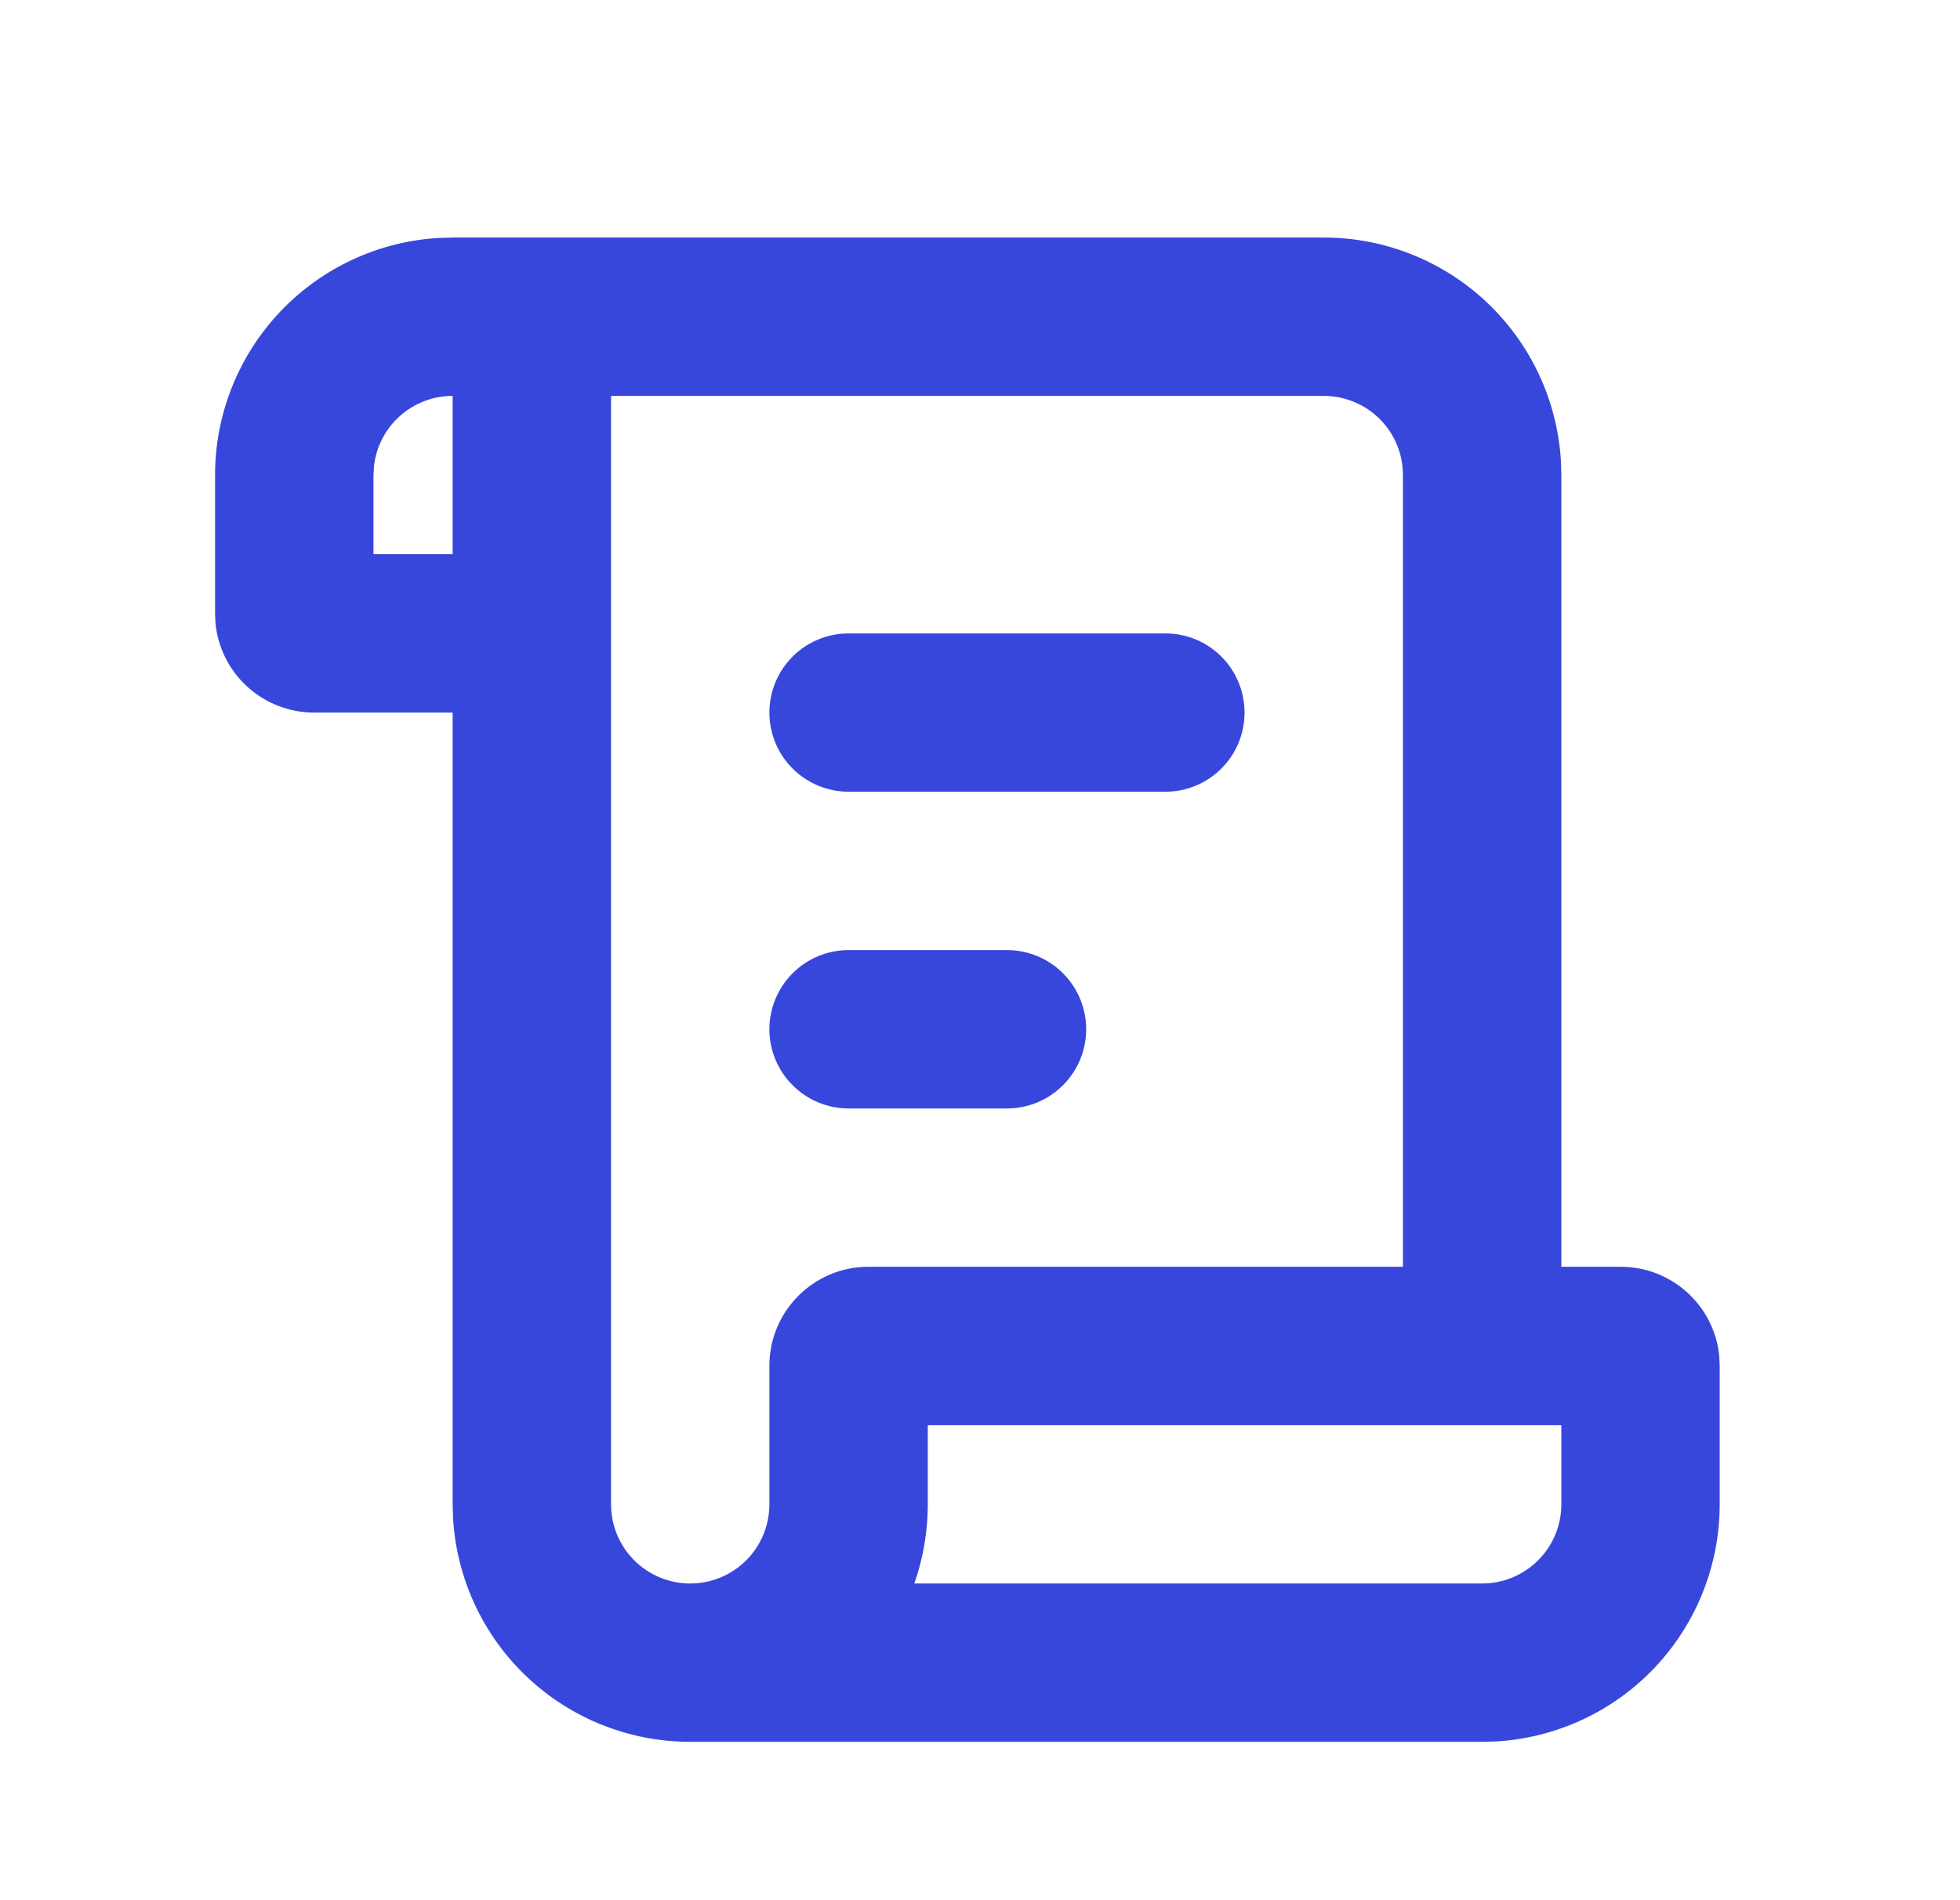 <svg width="33" height="32" viewBox="0 0 33 32" fill="none" xmlns="http://www.w3.org/2000/svg">
<g id="Group">
<path id="Vector" d="M22.288 4C23.308 4 24.29 4.39 25.032 5.09C25.774 5.79 26.221 6.747 26.281 7.765L26.288 8V21.333H27.288C28.15 21.333 28.861 21.989 28.946 22.829L28.954 23V25.333C28.954 26.354 28.565 27.335 27.865 28.078C27.165 28.82 26.208 29.267 25.189 29.327L24.954 29.333H11.621C10.601 29.333 9.619 28.944 8.877 28.244C8.134 27.544 7.688 26.587 7.628 25.568L7.621 25.333V12H5.288C4.875 12 4.477 11.847 4.171 11.571C3.864 11.295 3.671 10.914 3.629 10.504L3.621 10.333V8C3.621 6.98 4.011 5.998 4.711 5.256C5.411 4.513 6.368 4.067 7.386 4.007L7.621 4H22.288ZM22.288 6.667H10.288V25.333C10.288 25.687 10.428 26.026 10.678 26.276C10.928 26.526 11.268 26.667 11.621 26.667C11.975 26.667 12.314 26.526 12.564 26.276C12.814 26.026 12.954 25.687 12.954 25.333V23C12.954 22.08 13.701 21.333 14.621 21.333H23.621V8C23.621 7.646 23.481 7.307 23.231 7.057C22.98 6.807 22.641 6.667 22.288 6.667ZM26.288 24H15.621V25.333C15.621 25.8 15.541 26.249 15.394 26.667H24.954C25.308 26.667 25.647 26.526 25.897 26.276C26.147 26.026 26.288 25.687 26.288 25.333V24ZM16.954 16C17.308 16 17.647 16.14 17.897 16.39C18.147 16.641 18.288 16.98 18.288 17.333C18.288 17.687 18.147 18.026 17.897 18.276C17.647 18.526 17.308 18.667 16.954 18.667H14.288C13.934 18.667 13.595 18.526 13.345 18.276C13.095 18.026 12.954 17.687 12.954 17.333C12.954 16.98 13.095 16.641 13.345 16.39C13.595 16.14 13.934 16 14.288 16H16.954ZM19.621 10.667C19.975 10.667 20.314 10.807 20.564 11.057C20.814 11.307 20.954 11.646 20.954 12C20.954 12.354 20.814 12.693 20.564 12.943C20.314 13.193 19.975 13.333 19.621 13.333H14.288C13.934 13.333 13.595 13.193 13.345 12.943C13.095 12.693 12.954 12.354 12.954 12C12.954 11.646 13.095 11.307 13.345 11.057C13.595 10.807 13.934 10.667 14.288 10.667H19.621ZM7.621 6.667C7.295 6.667 6.979 6.787 6.735 7.004C6.491 7.221 6.335 7.52 6.297 7.844L6.288 8V9.333H7.621V6.667Z" fill="#3847DB"/>
</g>
</svg>
